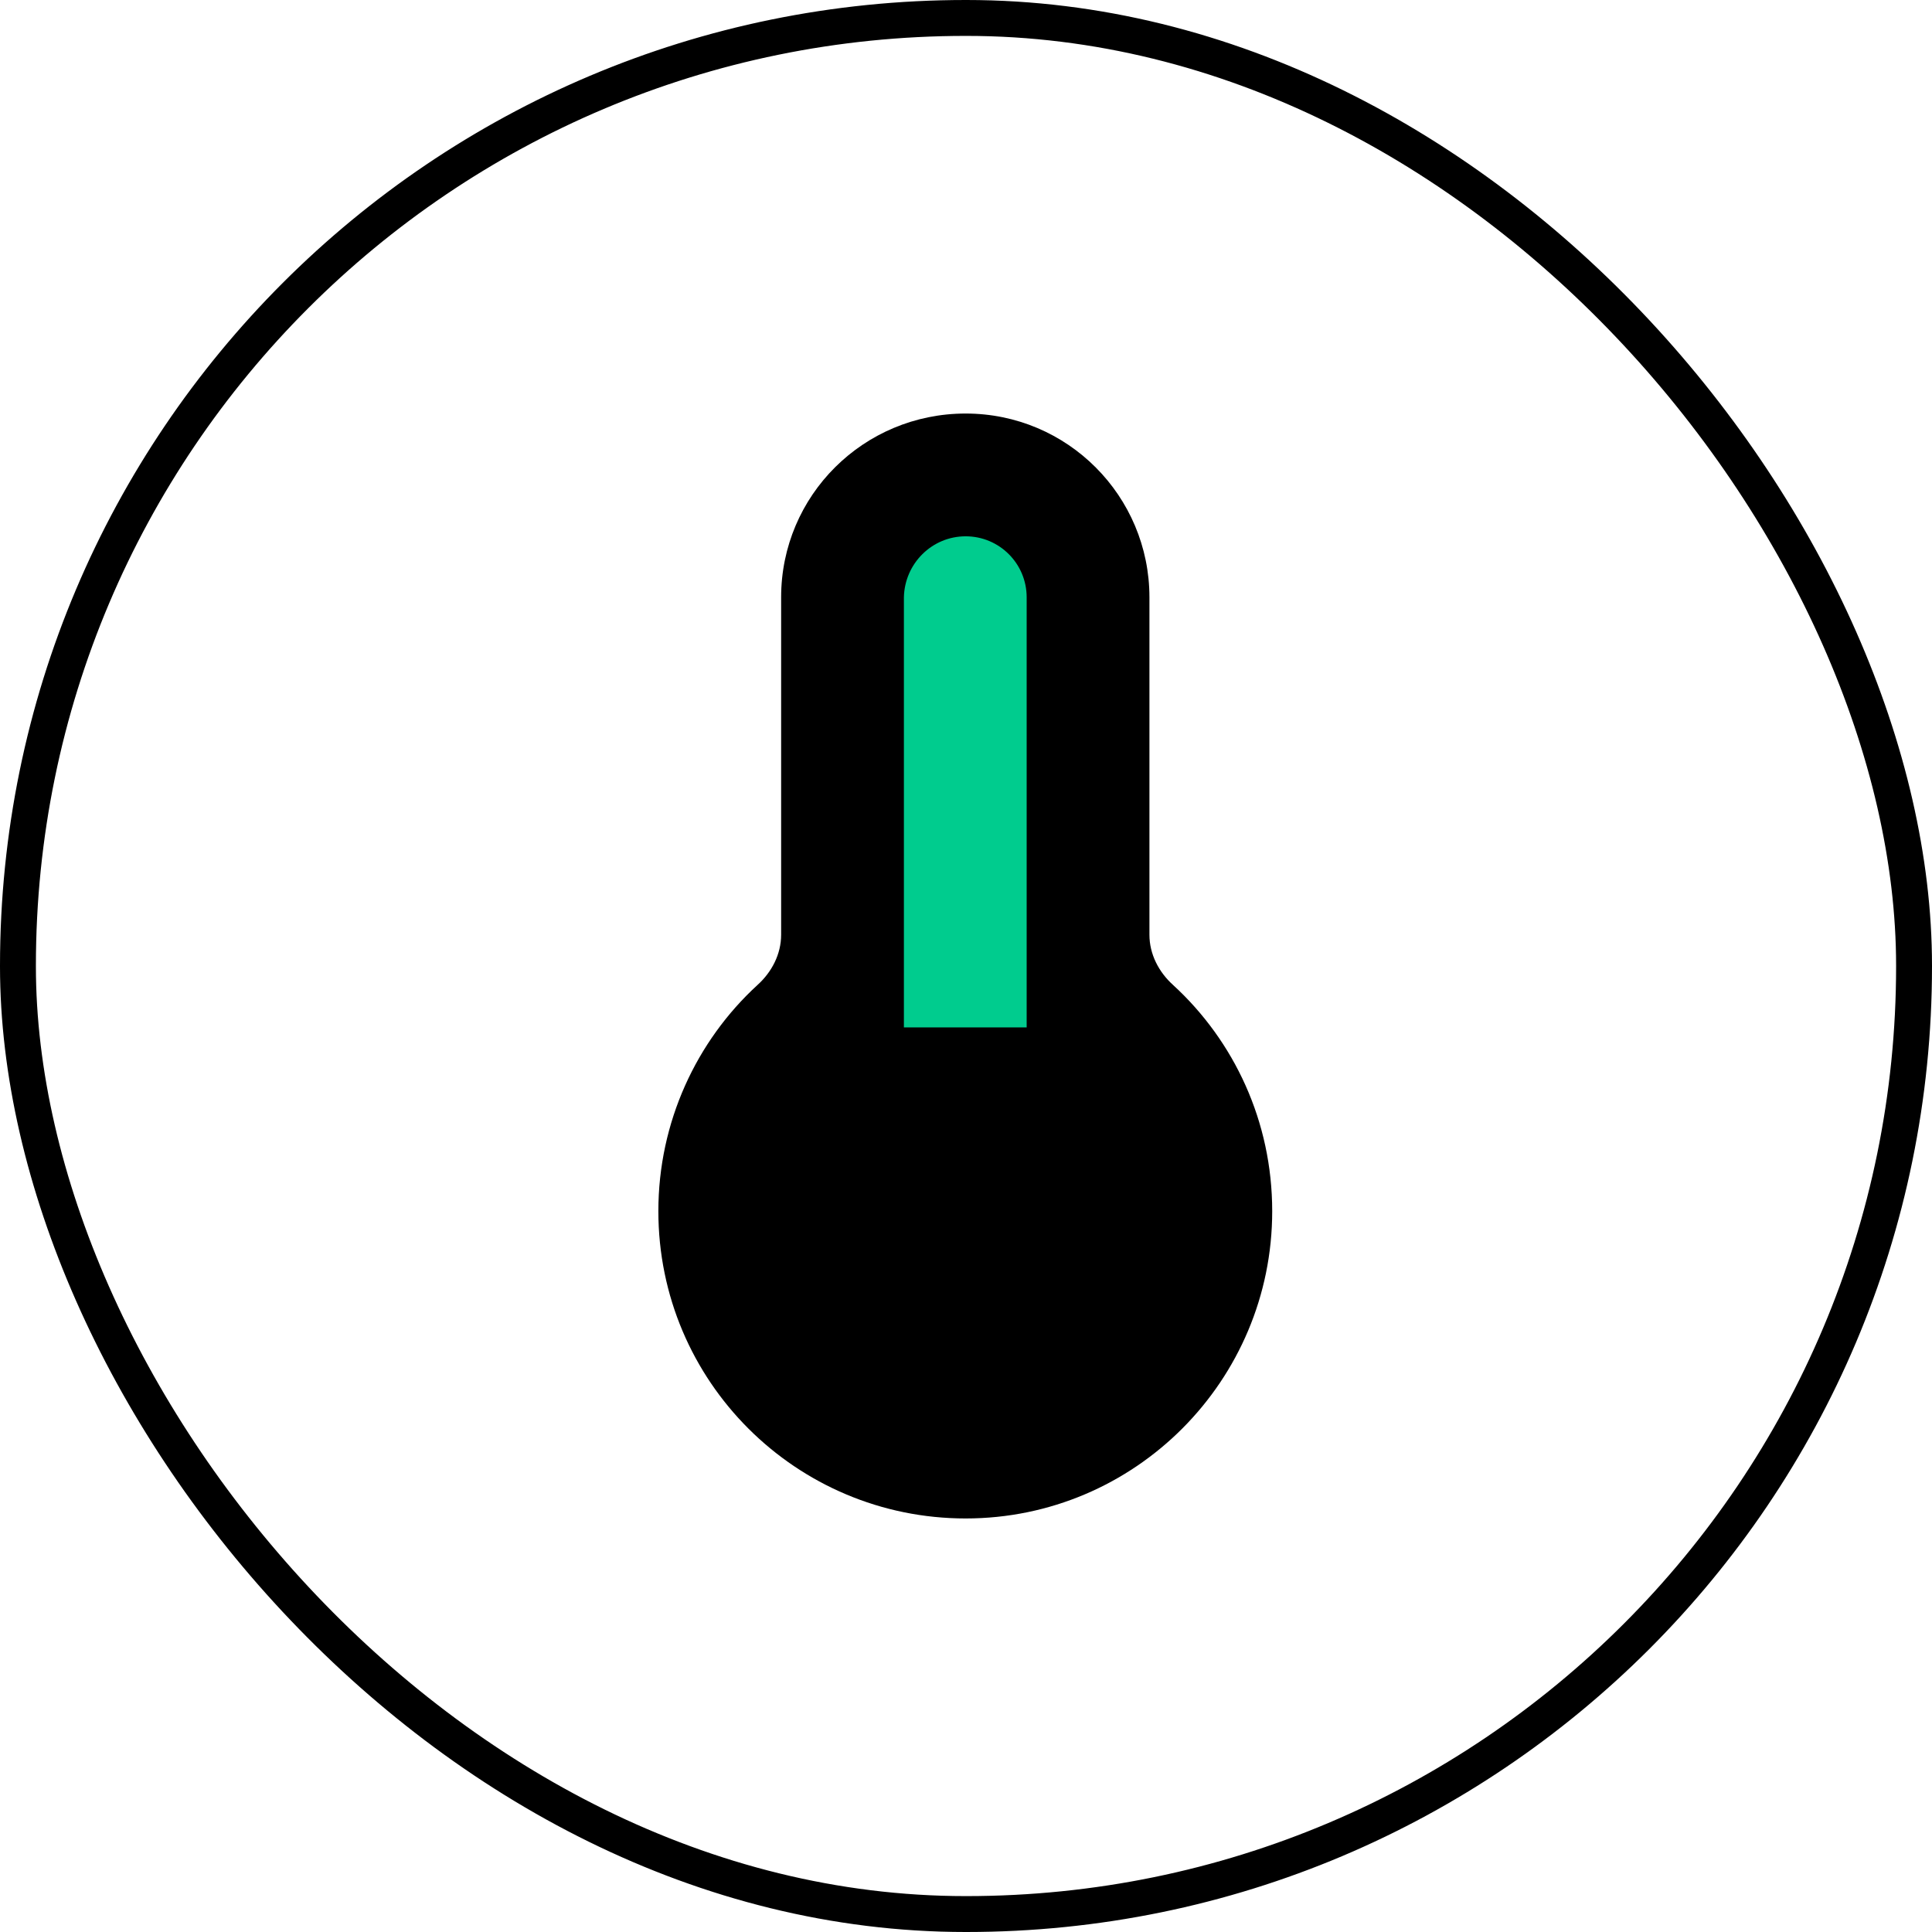 <?xml version="1.0" encoding="UTF-8"?>
<svg id="Layer_2" data-name="Layer 2" xmlns="http://www.w3.org/2000/svg" viewBox="0 0 26.91 26.91">
  <defs>
    <style>
      .cls-1 {
        fill: #00cc8e;
      }

      .cls-2 {
        fill: none;
        stroke: #000;
        stroke-miterlimit: 10;
        stroke-width: .5px;
      }
    </style>
  </defs>
  <g id="Layer_1-2" data-name="Layer 1">
    <g>
      <polygon class="cls-1" points="11.57 14.95 15.4 14.95 15.26 6.51 12.6 6.51 11.57 14.95"/>
      <rect class="cls-2" x=".25" y=".25" width="26.41" height="26.41" rx="13.2" ry="13.2"/>
      <path d="M13.45,5.76c1.42,0,2.56,1.15,2.56,2.56v4.7c0,.27.13.52.33.7.85.78,1.38,1.9,1.38,3.15,0,2.36-1.91,4.28-4.27,4.28-2.36,0-4.28-1.91-4.28-4.28,0-1.24.53-2.37,1.38-3.15.2-.18.33-.43.33-.7v-4.7c0-1.42,1.15-2.56,2.57-2.56ZM13.45,7.47c-.47,0-.85.38-.86.85v5.99h1.71v-5.99c0-.47-.38-.85-.85-.85Z"/>
    </g>
  </g>
</svg>